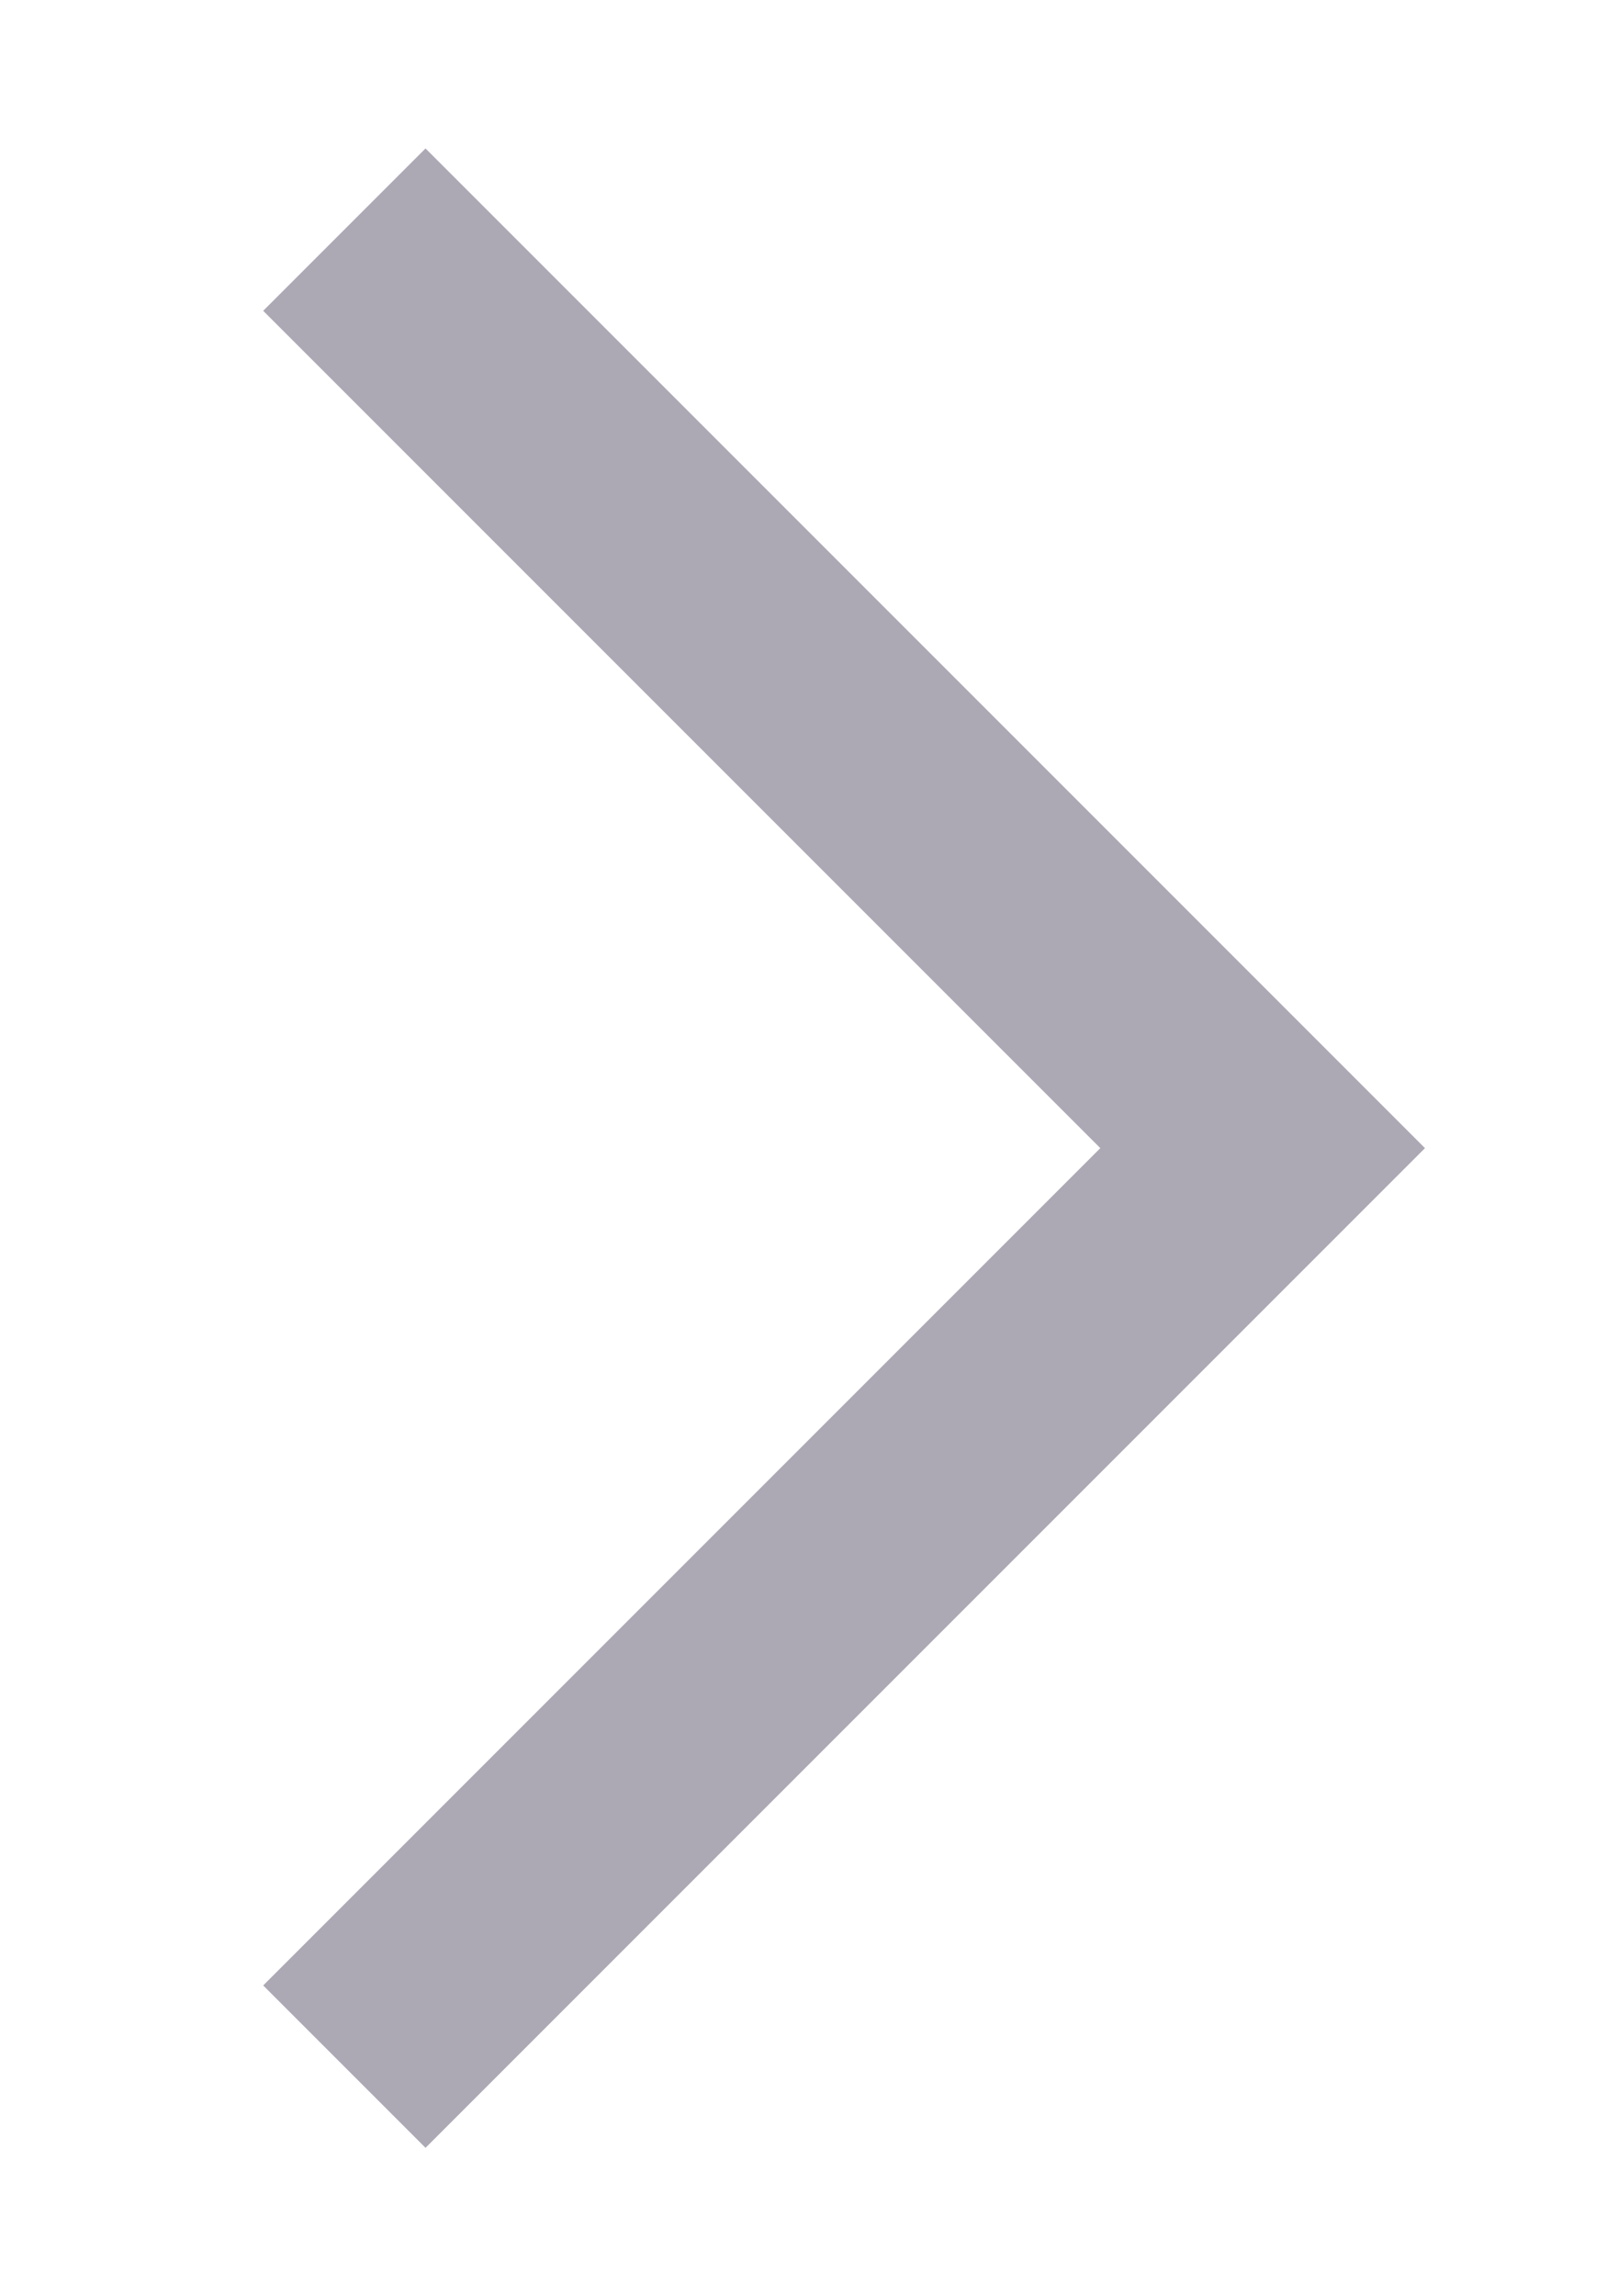 <svg width="7" height="10" viewBox="0 0 7 10" fill="none" xmlns="http://www.w3.org/2000/svg">
<g id="chevron-up 3" clip-path="url(#clip0_673_3911)">
<path id="Vector" d="M1.5 9L5.5 5L1.5 1" stroke="#ADA9B4"/>
</g>
<defs>
<clipPath id="clip0_673_3911">
<rect width="10" height="6" fill="white" transform="translate(6.5) rotate(90)"/>
</clipPath>
</defs>
</svg>

